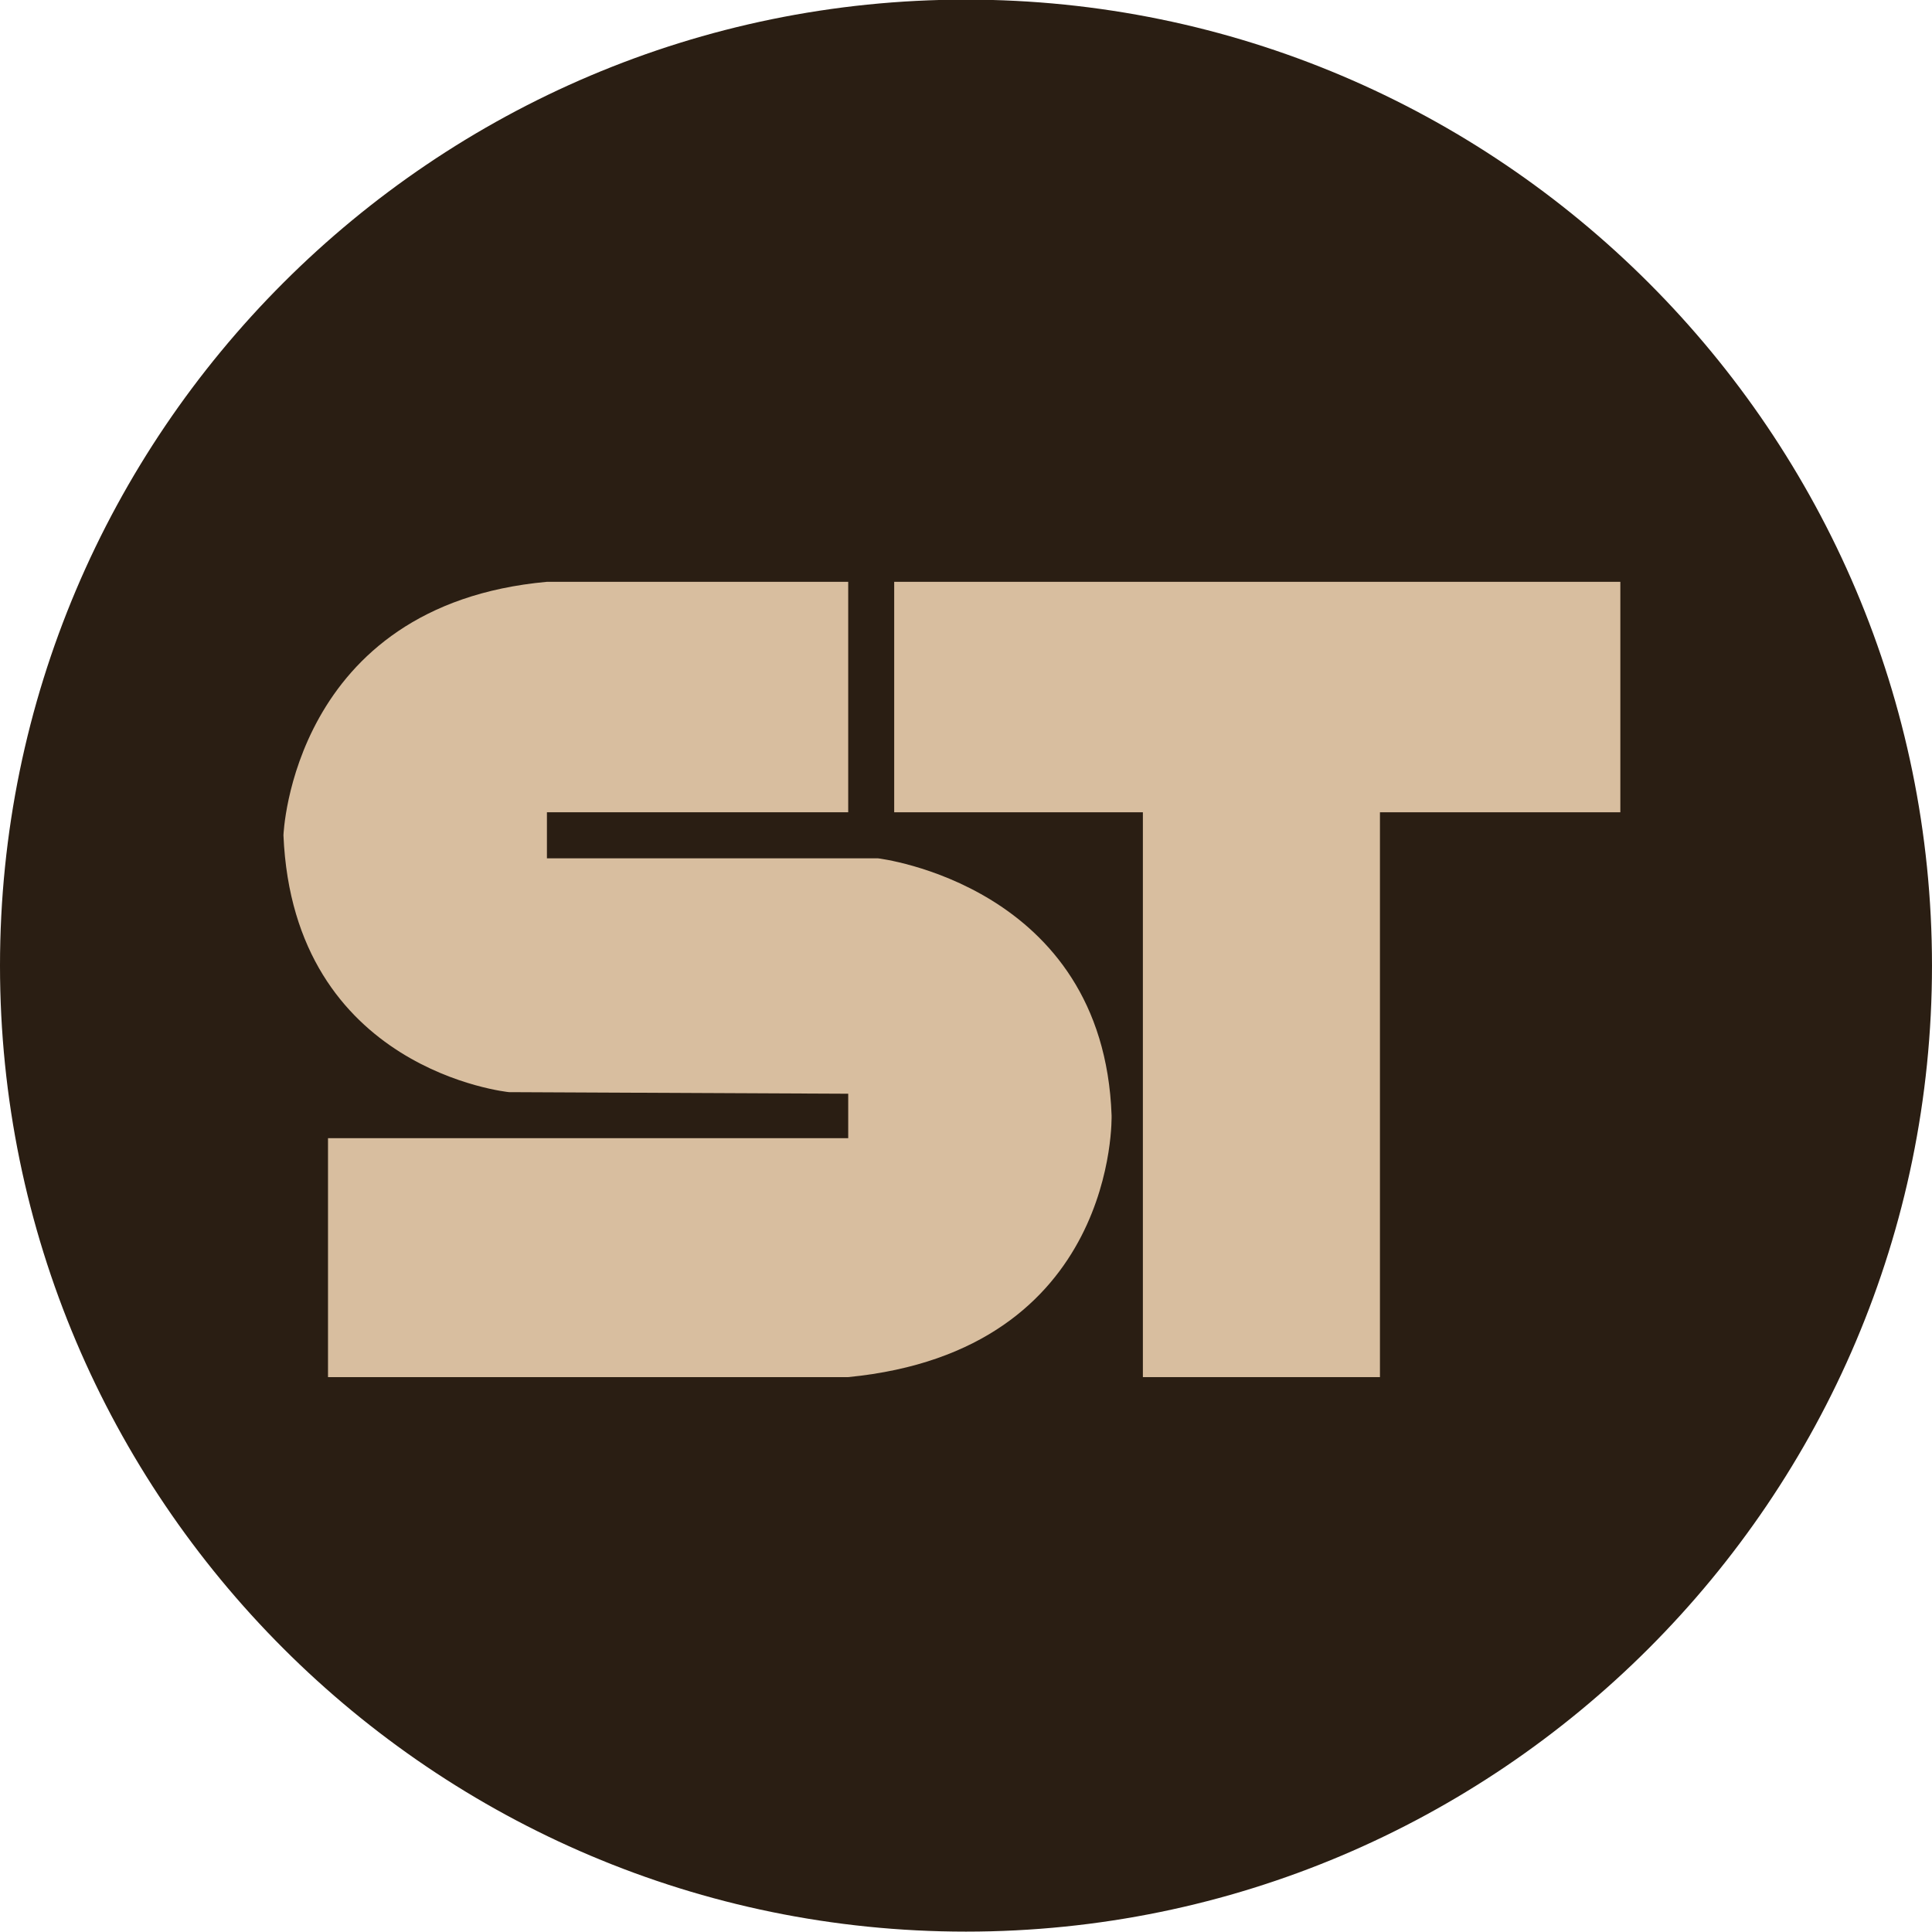 <?xml version="1.0" encoding="utf-8"?>
<!-- Generator: Adobe Illustrator 16.0.4, SVG Export Plug-In . SVG Version: 6.00 Build 0)  -->
<!DOCTYPE svg PUBLIC "-//W3C//DTD SVG 1.1//EN" "http://www.w3.org/Graphics/SVG/1.1/DTD/svg11.dtd">
<svg version="1.1" id="Ebene_1" xmlns="http://www.w3.org/2000/svg" xmlns:xlink="http://www.w3.org/1999/xlink" x="0px" y="0px"
	 width="192.667px" height="192.629px" viewBox="0 0 192.667 192.629" enable-background="new 0 0 192.667 192.629"
	 xml:space="preserve">
<path fill="#2A1E13" d="M96.333-0.038C43.215-0.038,0,43.18,0,96.301c0,53.114,43.215,96.328,96.333,96.328
	c53.12,0,96.333-43.214,96.333-96.328C192.667,43.18,149.453-0.038,96.333-0.038z"/>
<g>
	<g>
		<g>
			<polyline fill="#D8BE9F" points="161.587,81.004 161.587,58.021 89.173,58.021 89.173,81.004 113.973,81.004 113.973,137.332 
				137.614,137.332 137.614,81.004 			"/>
			<path fill="#D8BE9F" d="M84.588,58.021H54.542c-25.451,2.314-26.275,25.276-26.275,25.276
				c0.995,23.486,22.491,25.616,22.491,25.616l33.83,0.158v4.435H32.71v23.825h51.878c26.949-2.633,26.264-26.108,26.264-26.108
				c-0.824-22.993-23.297-25.627-23.297-25.627H54.542v-4.593h30.045V58.021"/>
		</g>
	</g>
</g>
</svg>
